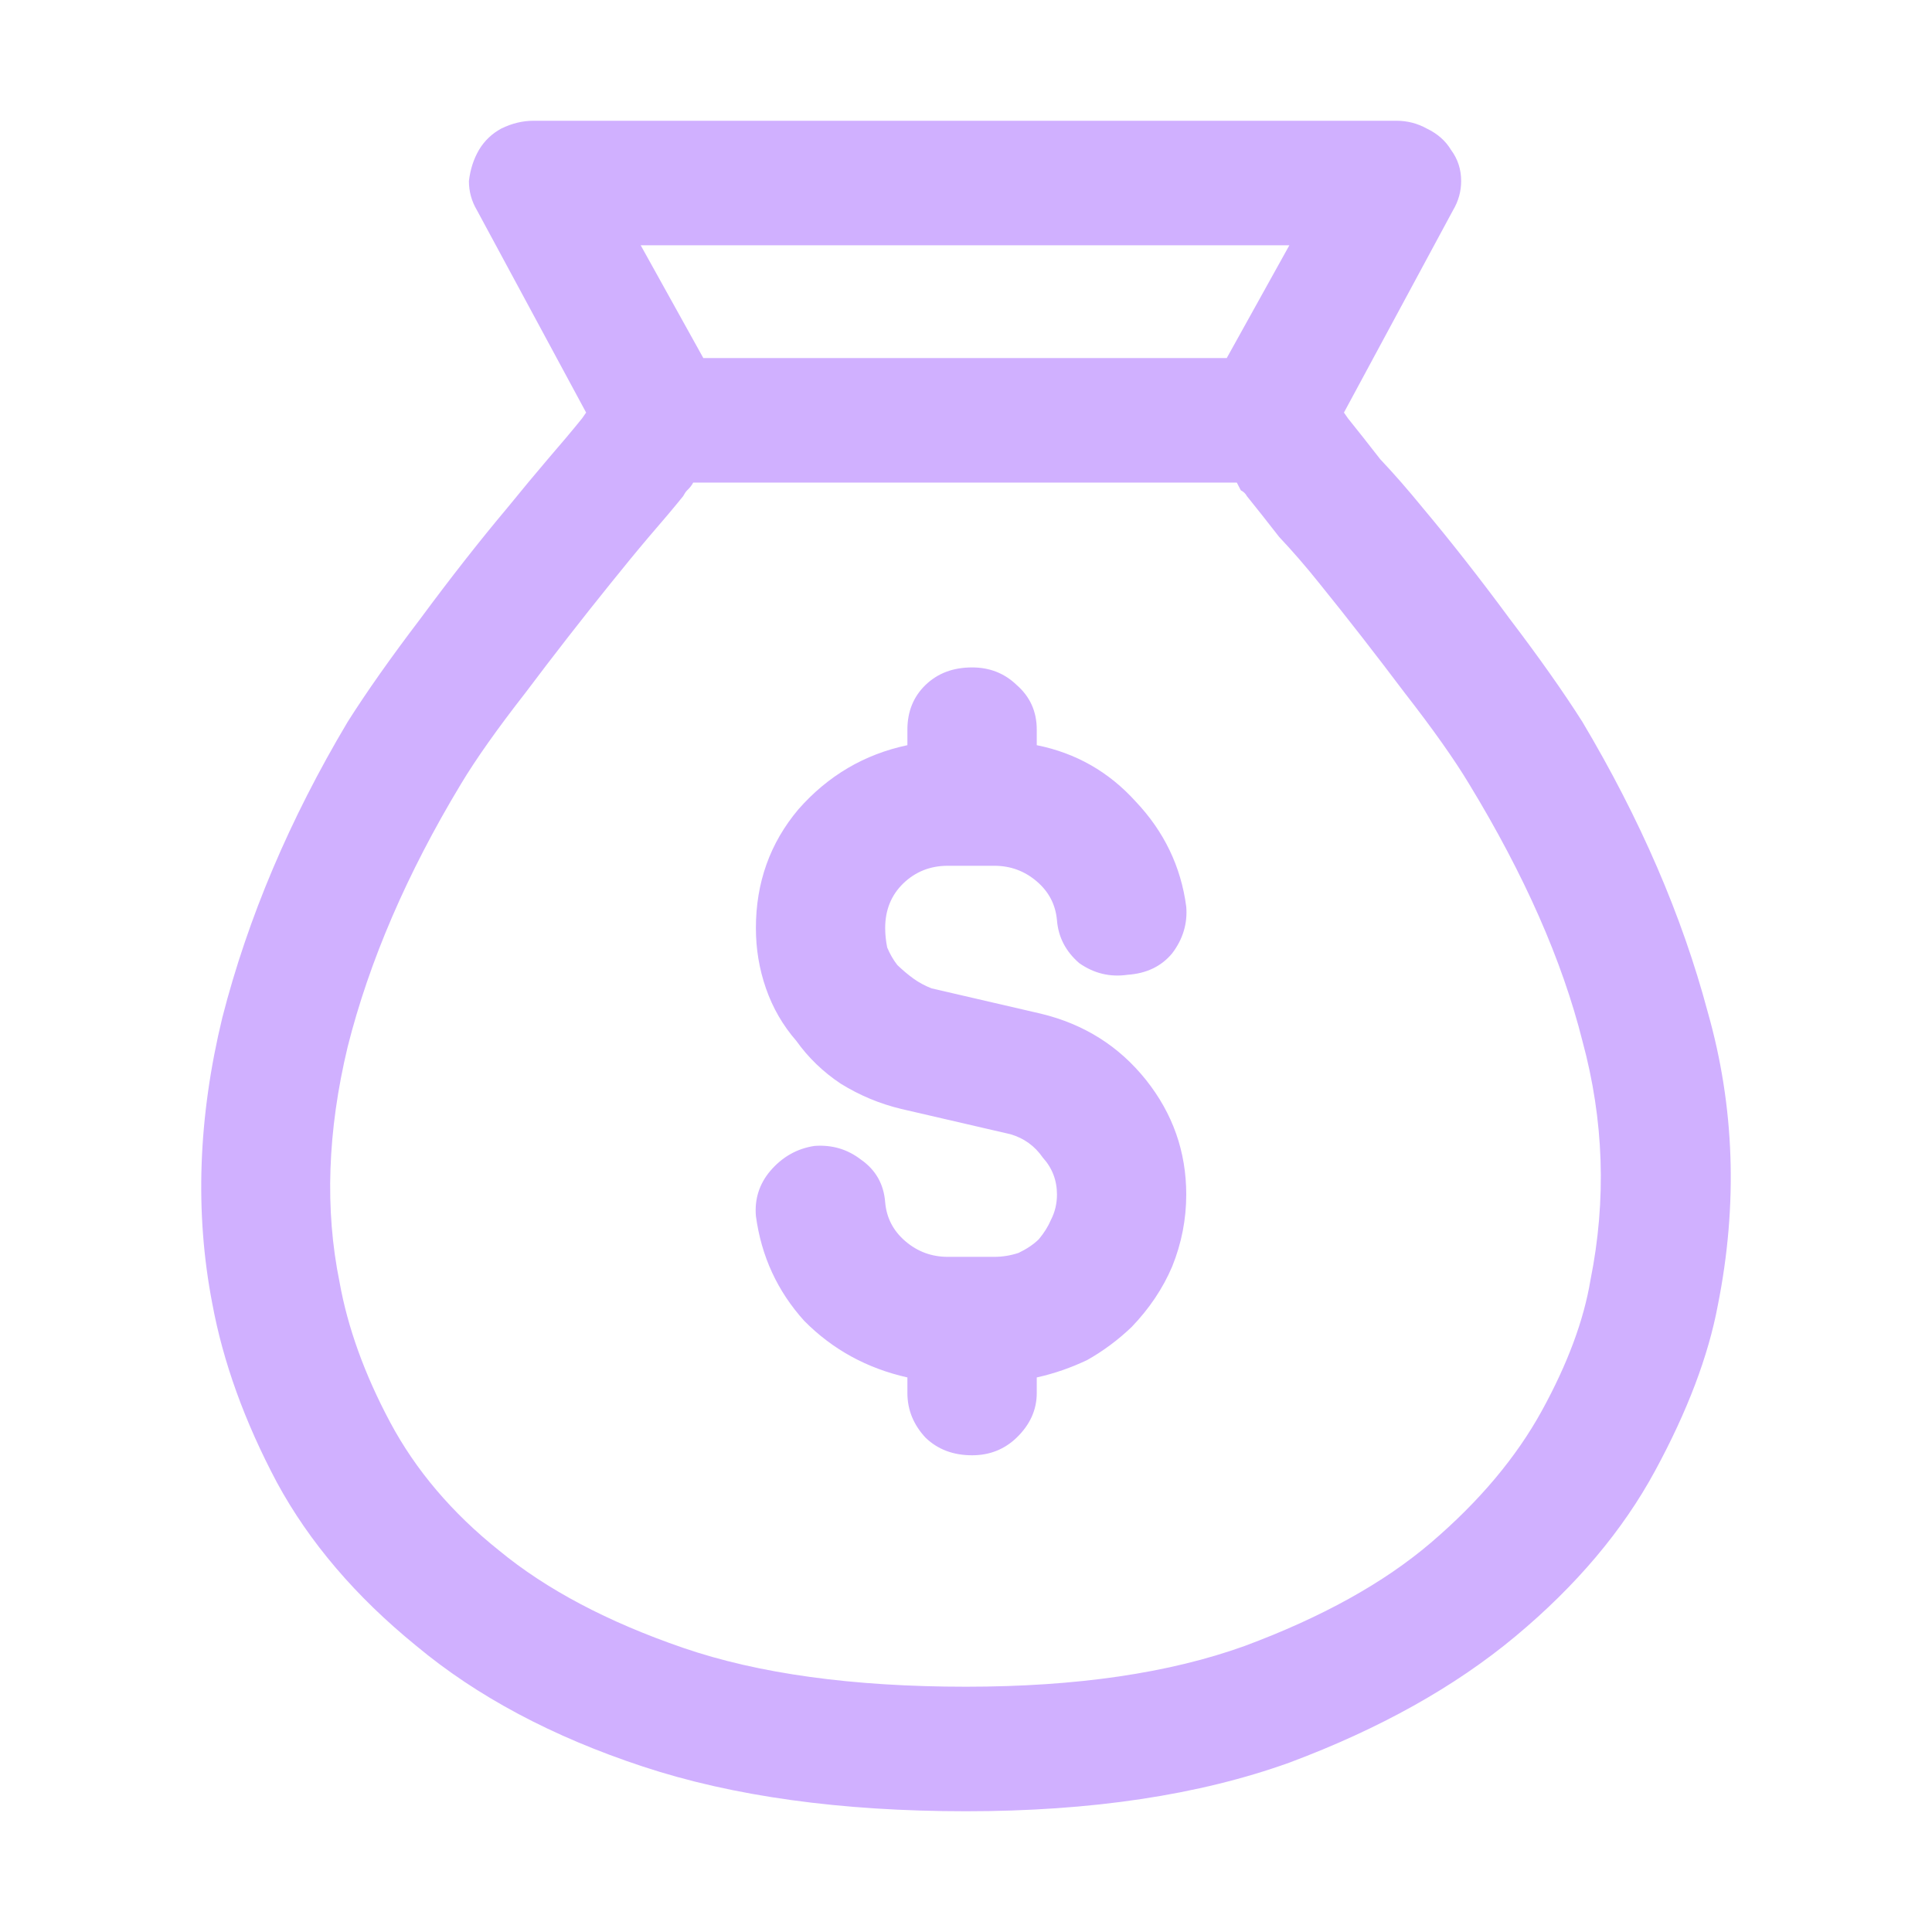 <svg width="24" height="24" viewBox="0 0 24 24" fill="none" xmlns="http://www.w3.org/2000/svg">
<path d="M6.628 1.5H17.347C17.481 1.5 17.607 1.532 17.724 1.597C17.858 1.661 17.958 1.75 18.025 1.862C18.109 1.975 18.151 2.104 18.151 2.249C18.151 2.378 18.117 2.499 18.05 2.612L16.695 5.125L16.745 5.197C16.862 5.342 16.996 5.512 17.146 5.705C17.314 5.882 17.489 6.083 17.674 6.309C18.025 6.728 18.385 7.187 18.753 7.686C19.121 8.17 19.422 8.597 19.657 8.967C20.376 10.175 20.895 11.376 21.213 12.568C21.548 13.744 21.59 14.96 21.339 16.217C21.221 16.845 20.962 17.53 20.56 18.271C20.159 19.012 19.581 19.697 18.828 20.325C18.075 20.953 17.138 21.477 16.017 21.896C14.896 22.299 13.557 22.5 12 22.5C10.444 22.5 9.105 22.315 7.984 21.944C6.863 21.574 5.925 21.074 5.172 20.446C4.419 19.834 3.842 19.157 3.44 18.416C3.038 17.659 2.771 16.918 2.637 16.193C2.419 15.065 2.461 13.881 2.762 12.64C3.08 11.4 3.599 10.175 4.319 8.967C4.553 8.597 4.854 8.17 5.222 7.686C5.591 7.187 5.95 6.728 6.302 6.309C6.486 6.083 6.653 5.882 6.804 5.705C6.971 5.512 7.114 5.342 7.231 5.197L7.281 5.125L5.925 2.612C5.858 2.499 5.825 2.378 5.825 2.249C5.842 2.104 5.884 1.975 5.95 1.862C6.017 1.75 6.109 1.661 6.227 1.597C6.36 1.532 6.494 1.5 6.628 1.5ZM15.239 4.448L16.017 3.047H7.959L8.737 4.448H15.239ZM8.611 5.995C8.595 6.027 8.57 6.059 8.536 6.091C8.519 6.108 8.503 6.132 8.486 6.164C8.369 6.309 8.226 6.478 8.059 6.671C7.908 6.849 7.75 7.042 7.582 7.251C7.231 7.686 6.879 8.138 6.528 8.605C6.176 9.056 5.909 9.434 5.725 9.741C5.055 10.852 4.587 11.94 4.319 13.003C4.068 14.05 4.034 15.025 4.218 15.927C4.319 16.491 4.528 17.071 4.846 17.667C5.164 18.263 5.616 18.795 6.201 19.262C6.787 19.745 7.549 20.148 8.486 20.47C9.423 20.792 10.595 20.953 12 20.953C13.373 20.953 14.527 20.784 15.464 20.446C16.418 20.091 17.188 19.665 17.774 19.165C18.377 18.65 18.837 18.102 19.155 17.522C19.473 16.942 19.674 16.402 19.757 15.903C19.958 14.904 19.924 13.913 19.657 12.93C19.406 11.931 18.937 10.868 18.251 9.741C18.067 9.434 17.799 9.056 17.448 8.605C17.096 8.138 16.745 7.686 16.393 7.251C16.226 7.042 16.059 6.849 15.891 6.671C15.741 6.478 15.607 6.309 15.49 6.164C15.473 6.132 15.448 6.108 15.414 6.091C15.398 6.059 15.381 6.027 15.364 5.995H8.611ZM11.573 12.278C11.49 12.246 11.415 12.205 11.348 12.157C11.281 12.109 11.214 12.052 11.147 11.988C11.097 11.924 11.055 11.851 11.021 11.77C11.005 11.69 10.996 11.609 10.996 11.529C10.996 11.303 11.072 11.118 11.222 10.973C11.373 10.828 11.557 10.755 11.774 10.755H12.352C12.553 10.755 12.728 10.82 12.879 10.949C13.03 11.078 13.113 11.239 13.13 11.432C13.147 11.642 13.239 11.819 13.406 11.964C13.59 12.093 13.791 12.141 14.008 12.109C14.243 12.093 14.427 12.004 14.561 11.843C14.695 11.666 14.753 11.472 14.736 11.263C14.67 10.764 14.46 10.329 14.109 9.958C13.774 9.587 13.364 9.354 12.879 9.257V9.064C12.879 8.838 12.795 8.653 12.628 8.508C12.477 8.363 12.293 8.291 12.076 8.291C11.841 8.291 11.649 8.363 11.498 8.508C11.348 8.653 11.272 8.838 11.272 9.064V9.257C10.737 9.37 10.285 9.636 9.917 10.055C9.565 10.473 9.39 10.965 9.39 11.529C9.39 11.787 9.431 12.036 9.515 12.278C9.599 12.52 9.724 12.737 9.892 12.93C10.042 13.14 10.226 13.317 10.444 13.462C10.678 13.607 10.929 13.712 11.197 13.776L12.553 14.09C12.72 14.139 12.854 14.235 12.954 14.38C13.071 14.509 13.13 14.662 13.13 14.839C13.13 14.952 13.105 15.057 13.055 15.154C13.021 15.234 12.971 15.315 12.904 15.395C12.837 15.46 12.753 15.516 12.653 15.564C12.553 15.597 12.452 15.613 12.352 15.613H11.774C11.573 15.613 11.398 15.548 11.247 15.419C11.097 15.291 11.013 15.13 10.996 14.936C10.979 14.711 10.879 14.533 10.695 14.405C10.528 14.276 10.335 14.219 10.118 14.235C9.9 14.268 9.716 14.372 9.565 14.55C9.431 14.711 9.373 14.896 9.39 15.105C9.457 15.605 9.657 16.04 9.992 16.41C10.344 16.765 10.77 16.998 11.272 17.111V17.304C11.272 17.514 11.348 17.699 11.498 17.86C11.649 18.005 11.841 18.078 12.076 18.078C12.293 18.078 12.477 18.005 12.628 17.86C12.795 17.699 12.879 17.514 12.879 17.304V17.111C13.097 17.063 13.306 16.99 13.507 16.894C13.707 16.781 13.891 16.644 14.059 16.483C14.276 16.257 14.444 16.008 14.561 15.734C14.678 15.444 14.736 15.146 14.736 14.839C14.736 14.308 14.569 13.833 14.235 13.414C13.9 12.995 13.465 12.721 12.929 12.592L11.573 12.278Z" fill="#D0B0FF"/>
</svg>
